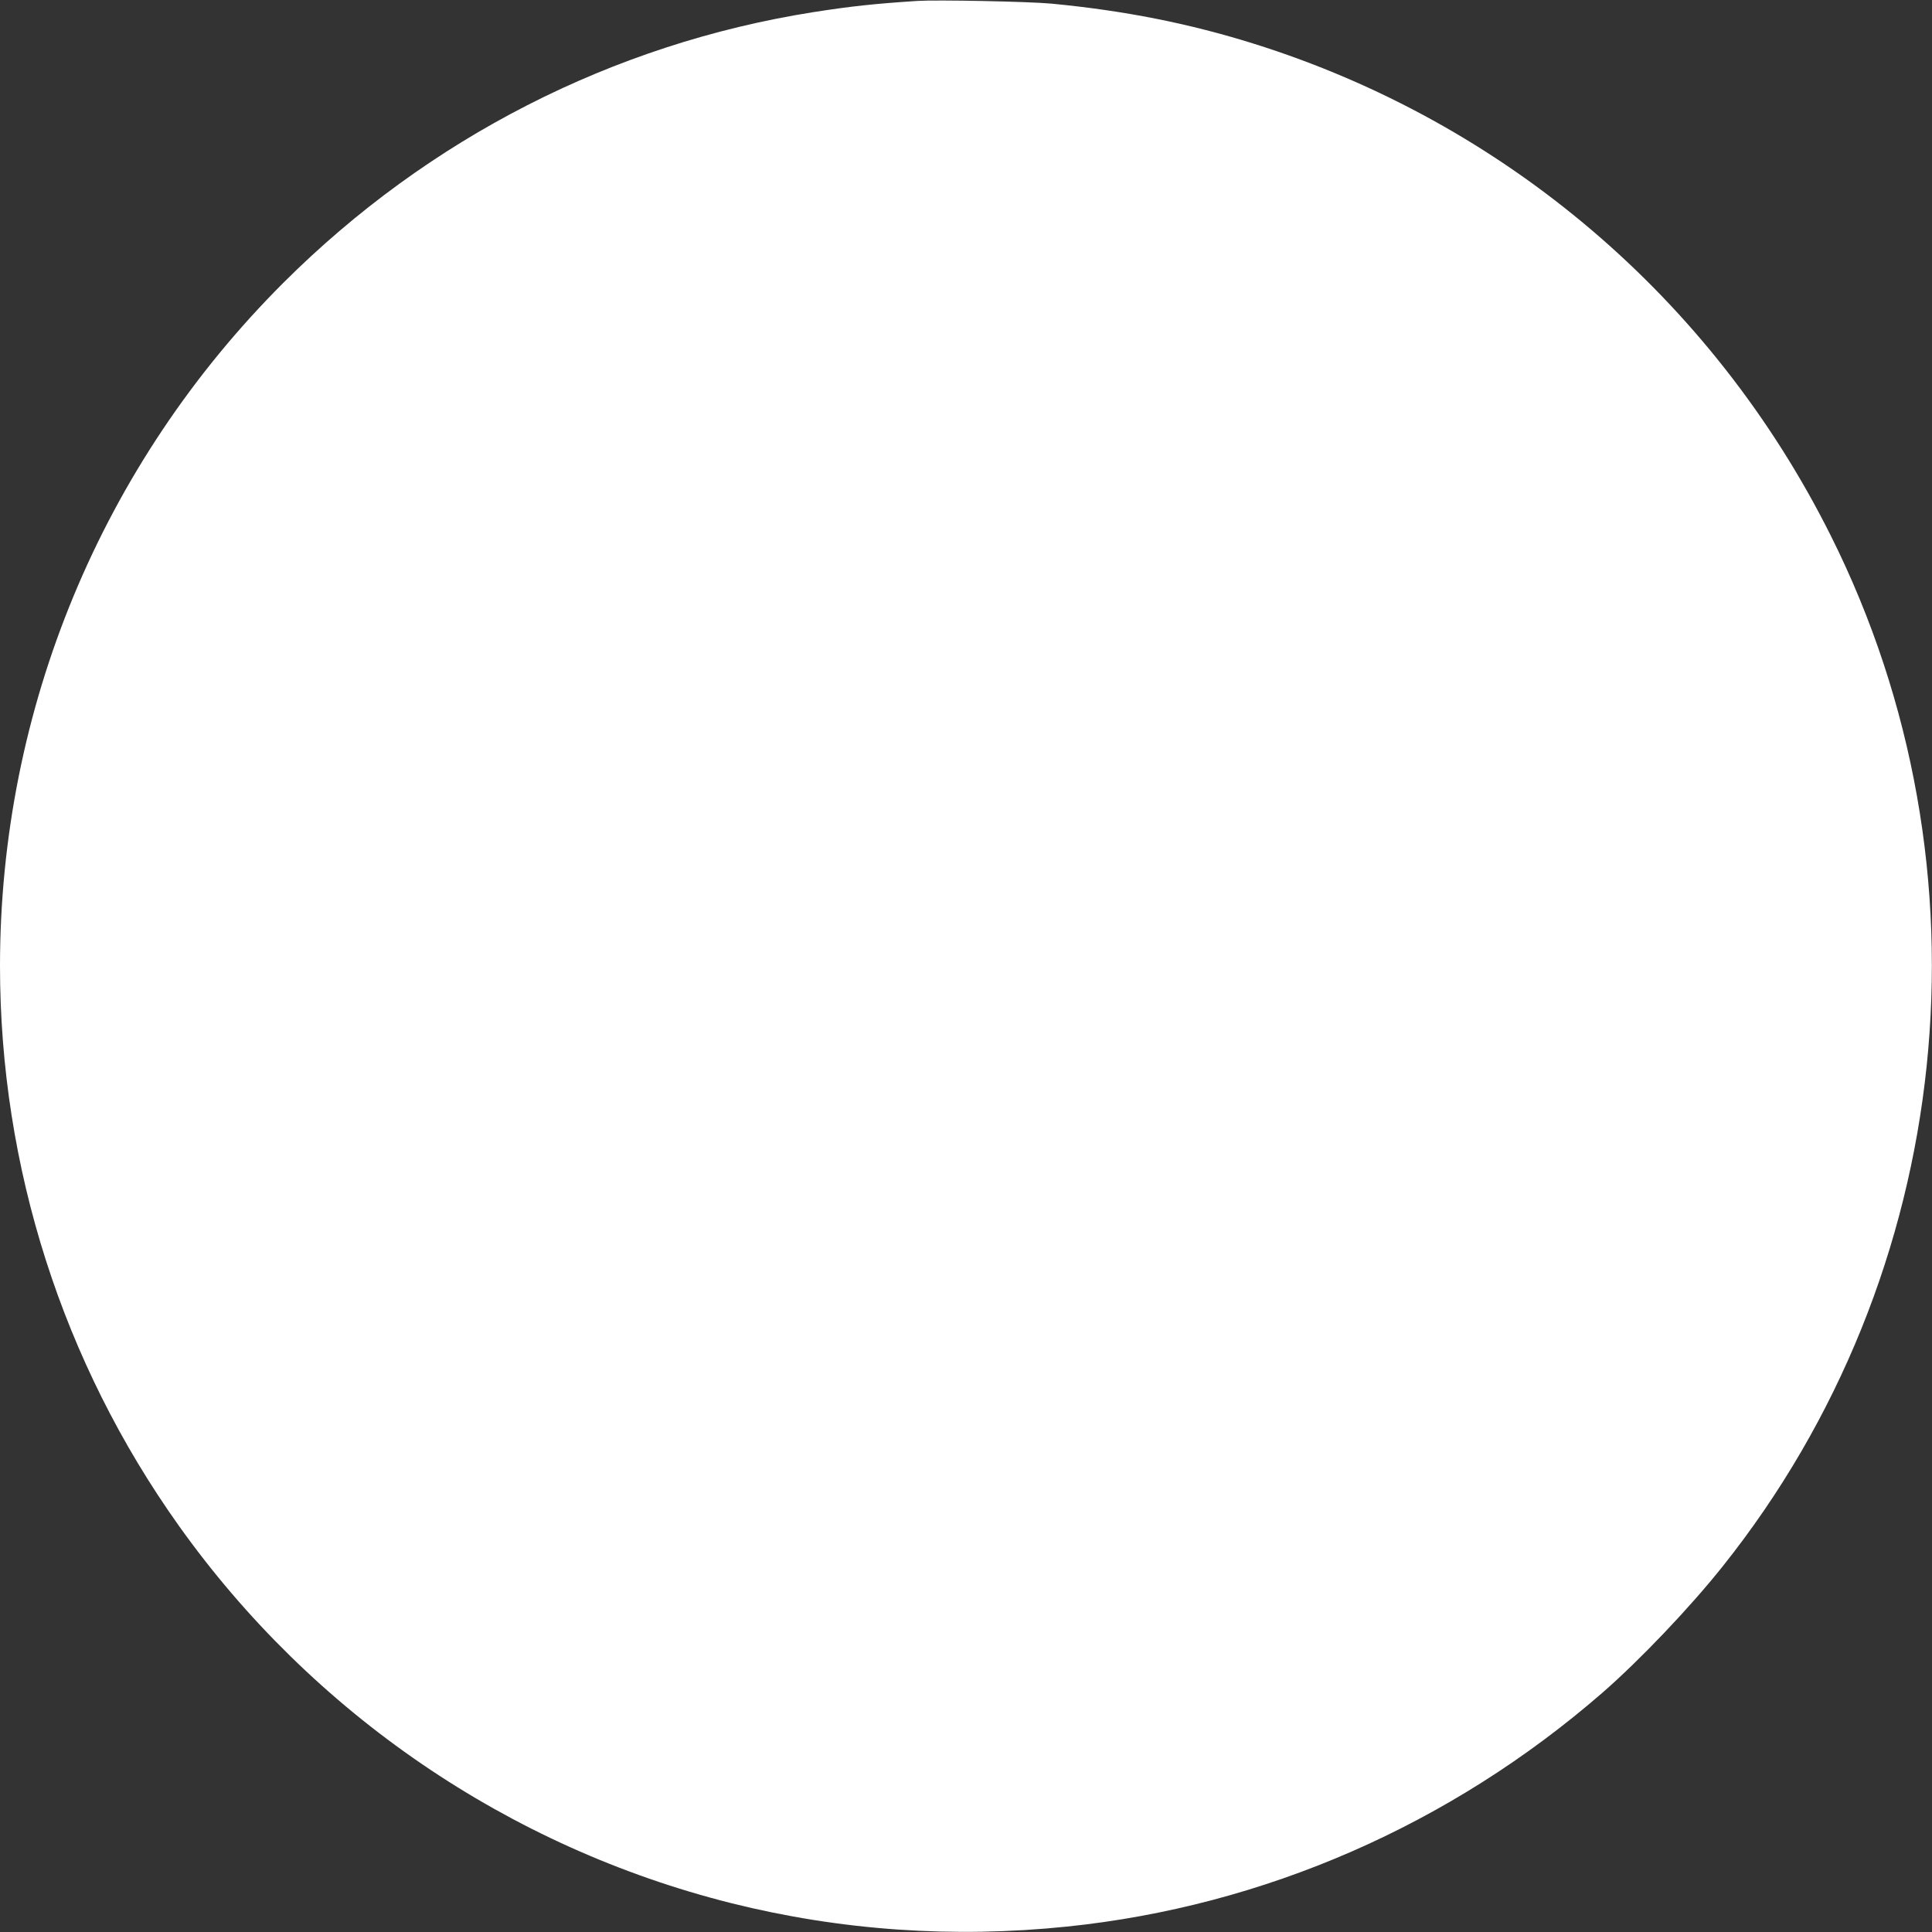 <?xml version="1.0" standalone="no"?>
<!DOCTYPE svg PUBLIC "-//W3C//DTD SVG 20010904//EN"
 "http://www.w3.org/TR/2001/REC-SVG-20010904/DTD/svg10.dtd">
<svg version="1.0" xmlns="http://www.w3.org/2000/svg"
 width="1280pt" height="1280pt" viewBox="0 0 1280 1280"
 preserveAspectRatio="xMidYMid meet">
<rect x="0" y="0" width="1280" height="1280" fill="#333333" stroke="none"/>
<g transform="translate(0,1280) scale(0.1,-0.1)"
fill="#ffffff" stroke="none">
<path d="M6080 12794 c-290 -19 -439 -35 -695 -75 -1325 -210 -2547 -834
-3507 -1792 -1205 -1203 -1878 -2826 -1878 -4527 0 -1331 414 -2627 1186
-3710 885 -1242 2184 -2129 3659 -2499 723 -181 1472 -233 2225 -155 1305 135
2539 674 3545 1548 248 216 581 565 801 842 1539 1932 1819 4616 713 6826
-783 1566 -2159 2738 -3824 3259 -428 134 -857 219 -1340 265 -149 14 -756 26
-885 18z"/>
</g>
</svg>
